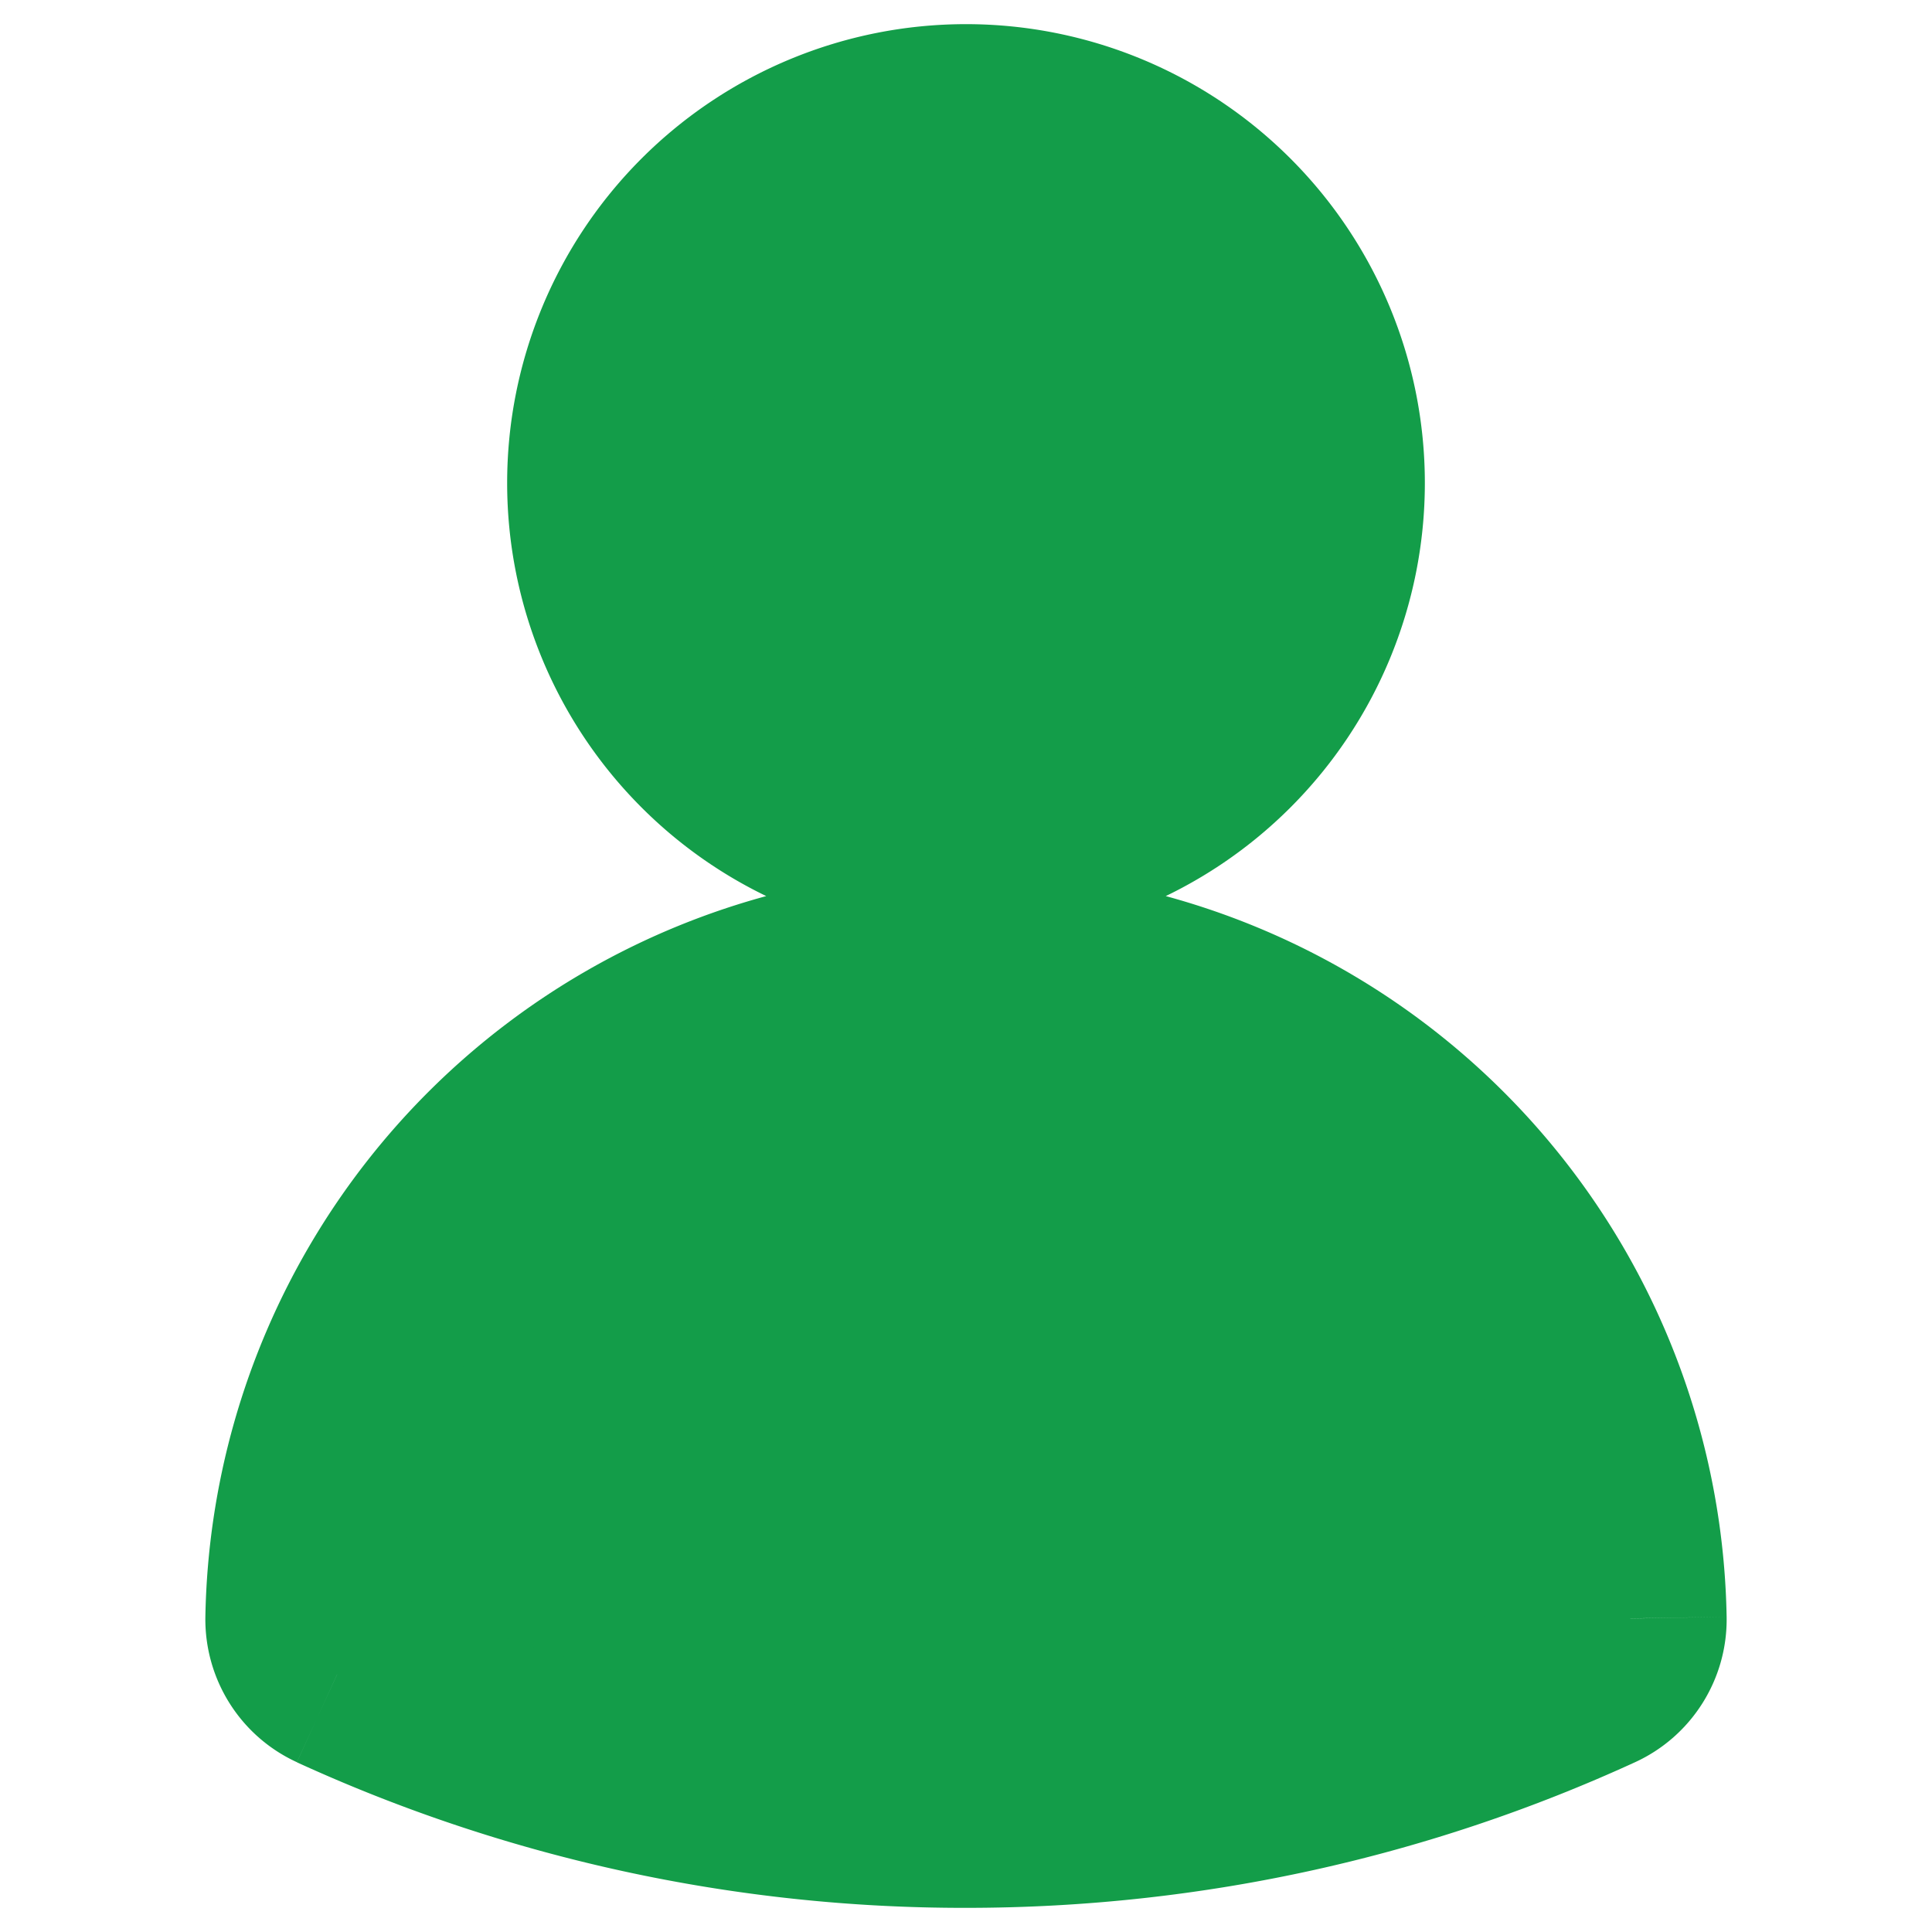 <svg xmlns="http://www.w3.org/2000/svg" width="20" height="20" fill="none"><path fill="#139D49" fill-rule="evenodd" d="M6.25 5a3.75 3.75 0 1 1 7.5 0 3.75 3.75 0 0 1-7.5 0ZM3.126 16.754a6.875 6.875 0 0 1 13.748 0 .625.625 0 0 1-.364.58A15.569 15.569 0 0 1 10 18.75c-2.322 0-4.527-.507-6.51-1.417a.625.625 0 0 1-.364-.579Z" clip-rule="evenodd"/><path fill="#139D49" d="m3.126 16.754 1 .018-1-.018Zm13.748 0 1-.017-1 .018Zm-.364.58.417.908-.417-.909Zm-13.02 0-.417.908.417-.909ZM10 1.25v-1A4.75 4.75 0 0 0 5.25 5h2A2.75 2.75 0 0 1 10 2.25v-1ZM13.75 5h1A4.75 4.75 0 0 0 10 .25v2A2.75 2.75 0 0 1 12.75 5h1ZM10 8.75v1A4.75 4.75 0 0 0 14.75 5h-2A2.75 2.75 0 0 1 10 7.75v1ZM6.25 5h-1A4.75 4.75 0 0 0 10 9.75v-2A2.75 2.75 0 0 1 7.25 5h-1ZM10 10V9a7.875 7.875 0 0 0-7.874 7.737l1 .017 1 .018A5.875 5.875 0 0 1 10 11v-1Zm6.874 6.755 1-.017A7.875 7.875 0 0 0 10 9v2c3.21 0 5.82 2.575 5.874 5.772l1-.017Zm-.364.579.417.908c.586-.269.958-.86.947-1.505l-1 .018-1 .017a.375.375 0 0 1 .219-.347l.417.909ZM10 18.75v1c2.469 0 4.816-.54 6.927-1.508l-.417-.909-.417-.908A14.569 14.569 0 0 1 10 17.75v1Zm-6.51-1.417-.417.91A16.569 16.569 0 0 0 10 19.75v-2a14.57 14.57 0 0 1-6.093-1.326l-.417.91Zm-.364-.579-1-.017c-.01.645.36 1.236.947 1.505l.417-.909.417-.909a.375.375 0 0 1 .219.348l-1-.018Z"/></svg>
